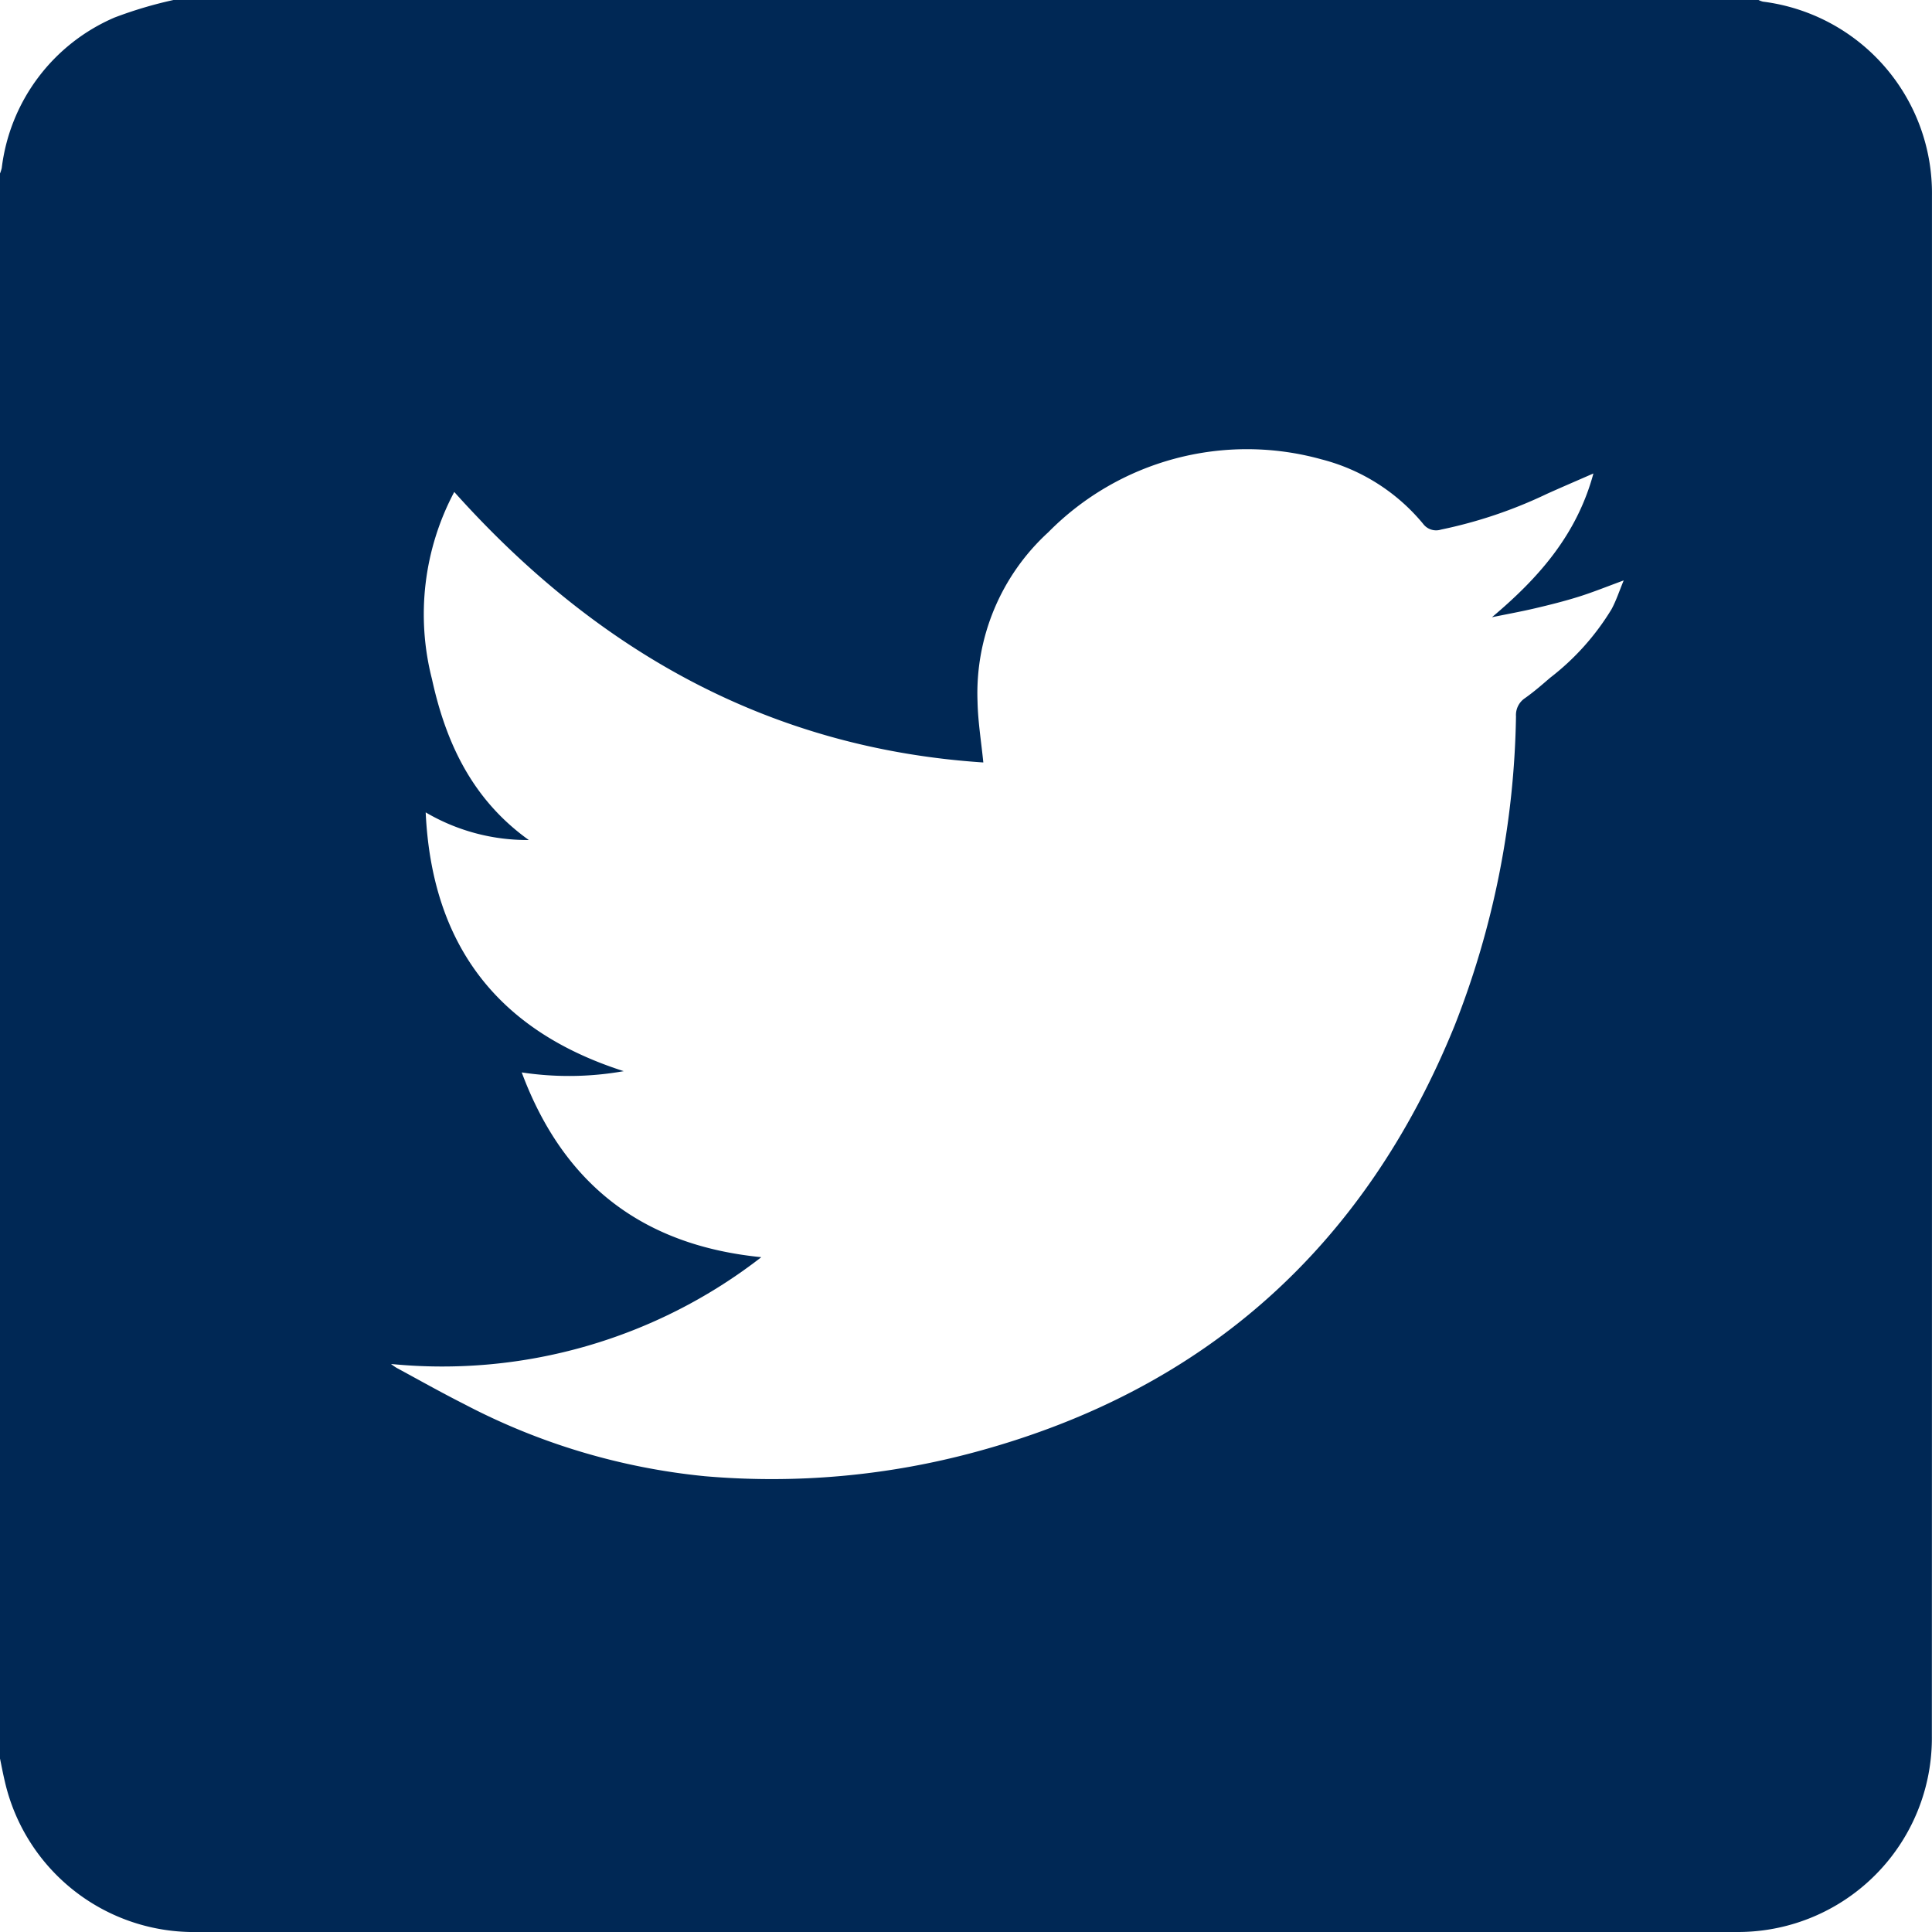 <svg xmlns="http://www.w3.org/2000/svg" viewBox="0 0 100.824 100.826"><g id="Layer_2" data-name="Layer 2"><g id="CONTENT"><path d="M0 91.77V9.054a1.884 1.884 0 0 0 .091-.286A9.835 9.835 0 0 1 5.98.914 21.74 21.74 0 0 1 9.054 0H91.77a1.185 1.185 0 0 0 .234.086 10.077 10.077 0 0 1 8.818 10.132q.006 40.197-.005 80.394a10.12 10.12 0 0 1-10.255 10.211q-4.912.007-9.824.001H10.322a10.118 10.118 0 0 1-10.07-7.858C.157 92.57.082 92.169 0 91.77zm83.154-67.061c-.87.381-1.649.714-2.42 1.061a24.115 24.115 0 0 1-5.532 1.867.845.845 0 0 1-.932-.297 10.14 10.14 0 0 0-5.297-3.366 14.558 14.558 0 0 0-14.269 3.805 11.376 11.376 0 0 0-3.69 8.839c.022 1.053.196 2.103.302 3.172-11.171-.735-20.181-5.819-27.61-14.117a13.615 13.615 0 0 0-1.163 9.766c.724 3.314 2.098 6.28 5.053 8.398a10.447 10.447 0 0 1-5.381-1.442C22.538 49.33 25.982 53.8 32.55 55.9a16.383 16.383 0 0 1-5.323.065c2.186 5.872 6.337 9.03 12.503 9.643a27.147 27.147 0 0 1-19.324 5.573 2.72 2.72 0 0 0 .29.202c1.174.635 2.338 1.291 3.53 1.893a34.205 34.205 0 0 0 12.567 3.763 40.595 40.595 0 0 0 14.164-1.28c12-3.255 20.285-10.744 24.953-22.233a45.942 45.942 0 0 0 3.204-16.14 1.06 1.06 0 0 1 .464-.949c.461-.325.89-.698 1.318-1.067a13.07 13.07 0 0 0 3.206-3.58c.244-.453.405-.951.633-1.5-.863.316-1.592.613-2.341.848s-1.516.427-2.282.607c-.746.175-1.502.312-2.253.466 2.413-2.03 4.424-4.28 5.296-7.504z" fill="#002855" id="beZMlS.tif"/></g></g></svg>